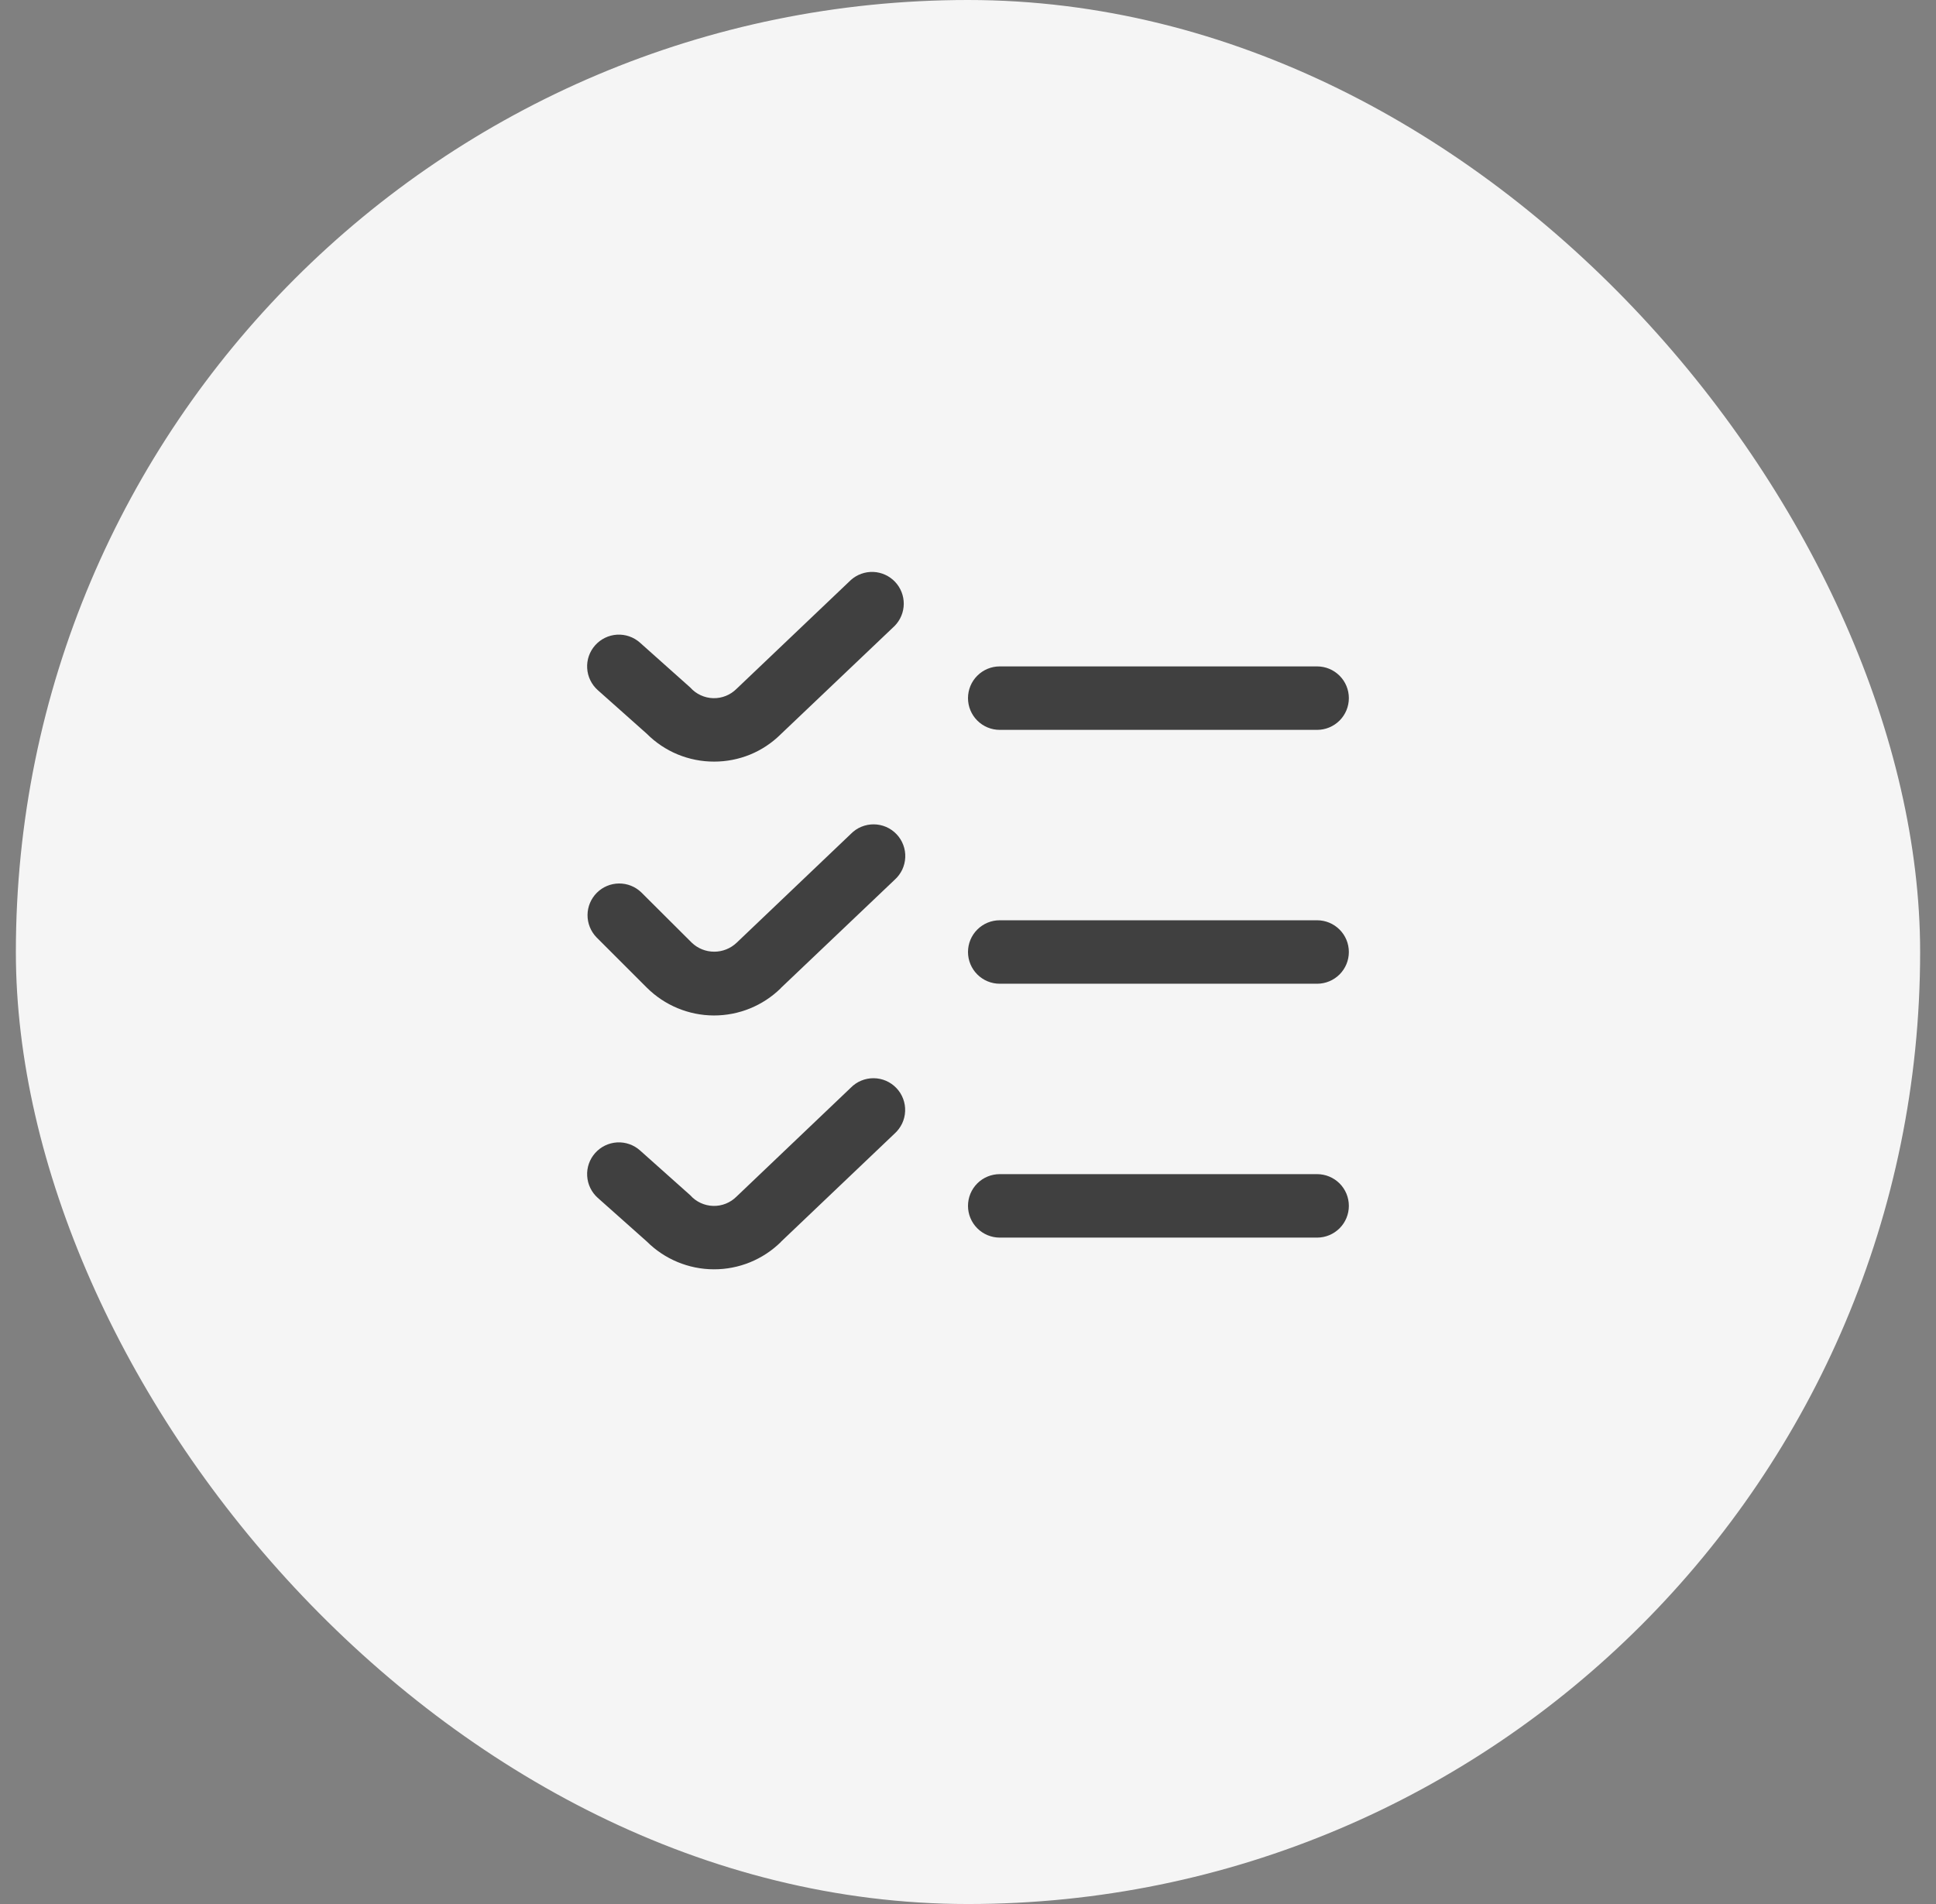 <svg xmlns="http://www.w3.org/2000/svg" width="61" height="60" viewBox="0 0 61 60" fill="none"><rect x="0" y="0" width="61" height="60" fill="#808080" stroke="none"/><rect x="0.5" width="60" height="60" rx="30" fill="#F5F5F5"></rect><g clip-path="url(#clip0_5194_41518)"><path d="M22.5 24C22.106 24.001 21.715 23.923 21.351 23.773C20.986 23.622 20.656 23.4 20.378 23.121L18.834 21.747C18.636 21.57 18.516 21.322 18.501 21.057C18.485 20.792 18.576 20.532 18.753 20.334C18.929 20.136 19.177 20.016 19.442 20C19.707 19.985 19.968 20.076 20.166 20.253L21.751 21.667C21.841 21.768 21.952 21.851 22.076 21.908C22.2 21.966 22.334 21.997 22.47 22.001C22.607 22.005 22.742 21.981 22.869 21.93C22.996 21.879 23.111 21.803 23.207 21.707L26.811 18.276C27.005 18.103 27.258 18.013 27.517 18.023C27.776 18.034 28.021 18.145 28.2 18.333C28.379 18.521 28.478 18.771 28.476 19.031C28.474 19.29 28.371 19.539 28.189 19.724L24.6 23.138C24.324 23.412 23.996 23.63 23.636 23.778C23.275 23.925 22.889 24.001 22.5 24ZM42.5 22C42.5 21.734 42.395 21.48 42.207 21.293C42.019 21.105 41.765 21 41.5 21H31.5C31.235 21 30.98 21.105 30.793 21.293C30.605 21.48 30.5 21.734 30.5 22C30.5 22.265 30.605 22.519 30.793 22.707C30.98 22.894 31.235 23 31.5 23H41.5C41.765 23 42.019 22.894 42.207 22.707C42.395 22.519 42.5 22.265 42.5 22ZM24.6 31.138L28.189 27.724C28.289 27.634 28.37 27.526 28.428 27.405C28.485 27.284 28.517 27.152 28.523 27.018C28.529 26.884 28.507 26.75 28.46 26.625C28.413 26.499 28.341 26.384 28.248 26.287C28.156 26.19 28.045 26.113 27.922 26.059C27.799 26.006 27.666 25.978 27.532 25.977C27.398 25.976 27.265 26.002 27.141 26.053C27.017 26.104 26.905 26.18 26.811 26.276L23.211 29.707C23.02 29.889 22.767 29.99 22.504 29.99C22.24 29.99 21.987 29.889 21.797 29.707L20.207 28.122C20.018 27.939 19.766 27.839 19.503 27.841C19.241 27.843 18.99 27.948 18.805 28.134C18.62 28.319 18.514 28.57 18.512 28.832C18.51 29.094 18.611 29.347 18.793 29.536L20.378 31.121C20.938 31.68 21.696 31.996 22.487 32C23.279 32.003 24.04 31.693 24.604 31.138H24.6ZM42.5 30C42.5 29.734 42.395 29.48 42.207 29.293C42.019 29.105 41.765 29 41.5 29H31.5C31.235 29 30.98 29.105 30.793 29.293C30.605 29.48 30.5 29.734 30.5 30C30.5 30.265 30.605 30.519 30.793 30.707C30.98 30.894 31.235 31 31.5 31H41.5C41.765 31 42.019 30.894 42.207 30.707C42.395 30.519 42.5 30.265 42.5 30ZM24.6 39.138L28.185 35.724C28.285 35.634 28.366 35.526 28.424 35.405C28.481 35.284 28.514 35.152 28.519 35.018C28.525 34.884 28.503 34.75 28.456 34.625C28.409 34.499 28.337 34.384 28.244 34.287C28.152 34.19 28.041 34.113 27.918 34.059C27.795 34.006 27.662 33.978 27.528 33.977C27.394 33.976 27.261 34.002 27.137 34.053C27.013 34.104 26.901 34.18 26.807 34.276L23.207 37.707C23.111 37.803 22.996 37.879 22.869 37.93C22.742 37.981 22.607 38.005 22.47 38.001C22.334 37.997 22.2 37.966 22.076 37.908C21.952 37.851 21.841 37.769 21.751 37.667L20.166 36.253C19.968 36.076 19.707 35.985 19.442 36C19.177 36.016 18.929 36.136 18.753 36.334C18.576 36.532 18.485 36.792 18.501 37.057C18.516 37.322 18.636 37.57 18.834 37.747L20.378 39.121C20.938 39.68 21.696 39.996 22.487 39.999C23.279 40.003 24.04 39.693 24.604 39.138H24.6ZM42.5 38C42.5 37.734 42.395 37.48 42.207 37.292C42.019 37.105 41.765 37 41.5 37H31.5C31.235 37 30.98 37.105 30.793 37.292C30.605 37.48 30.5 37.734 30.5 38C30.5 38.265 30.605 38.519 30.793 38.707C30.98 38.894 31.235 39 31.5 39H41.5C41.765 39 42.019 38.894 42.207 38.707C42.395 38.519 42.5 38.265 42.5 38Z" fill="#404040"></path></g><defs><clipPath id="clip0_5194_41518"><rect width="24" height="24" fill="white" transform="translate(18.5 18)"></rect></clipPath></defs></svg>